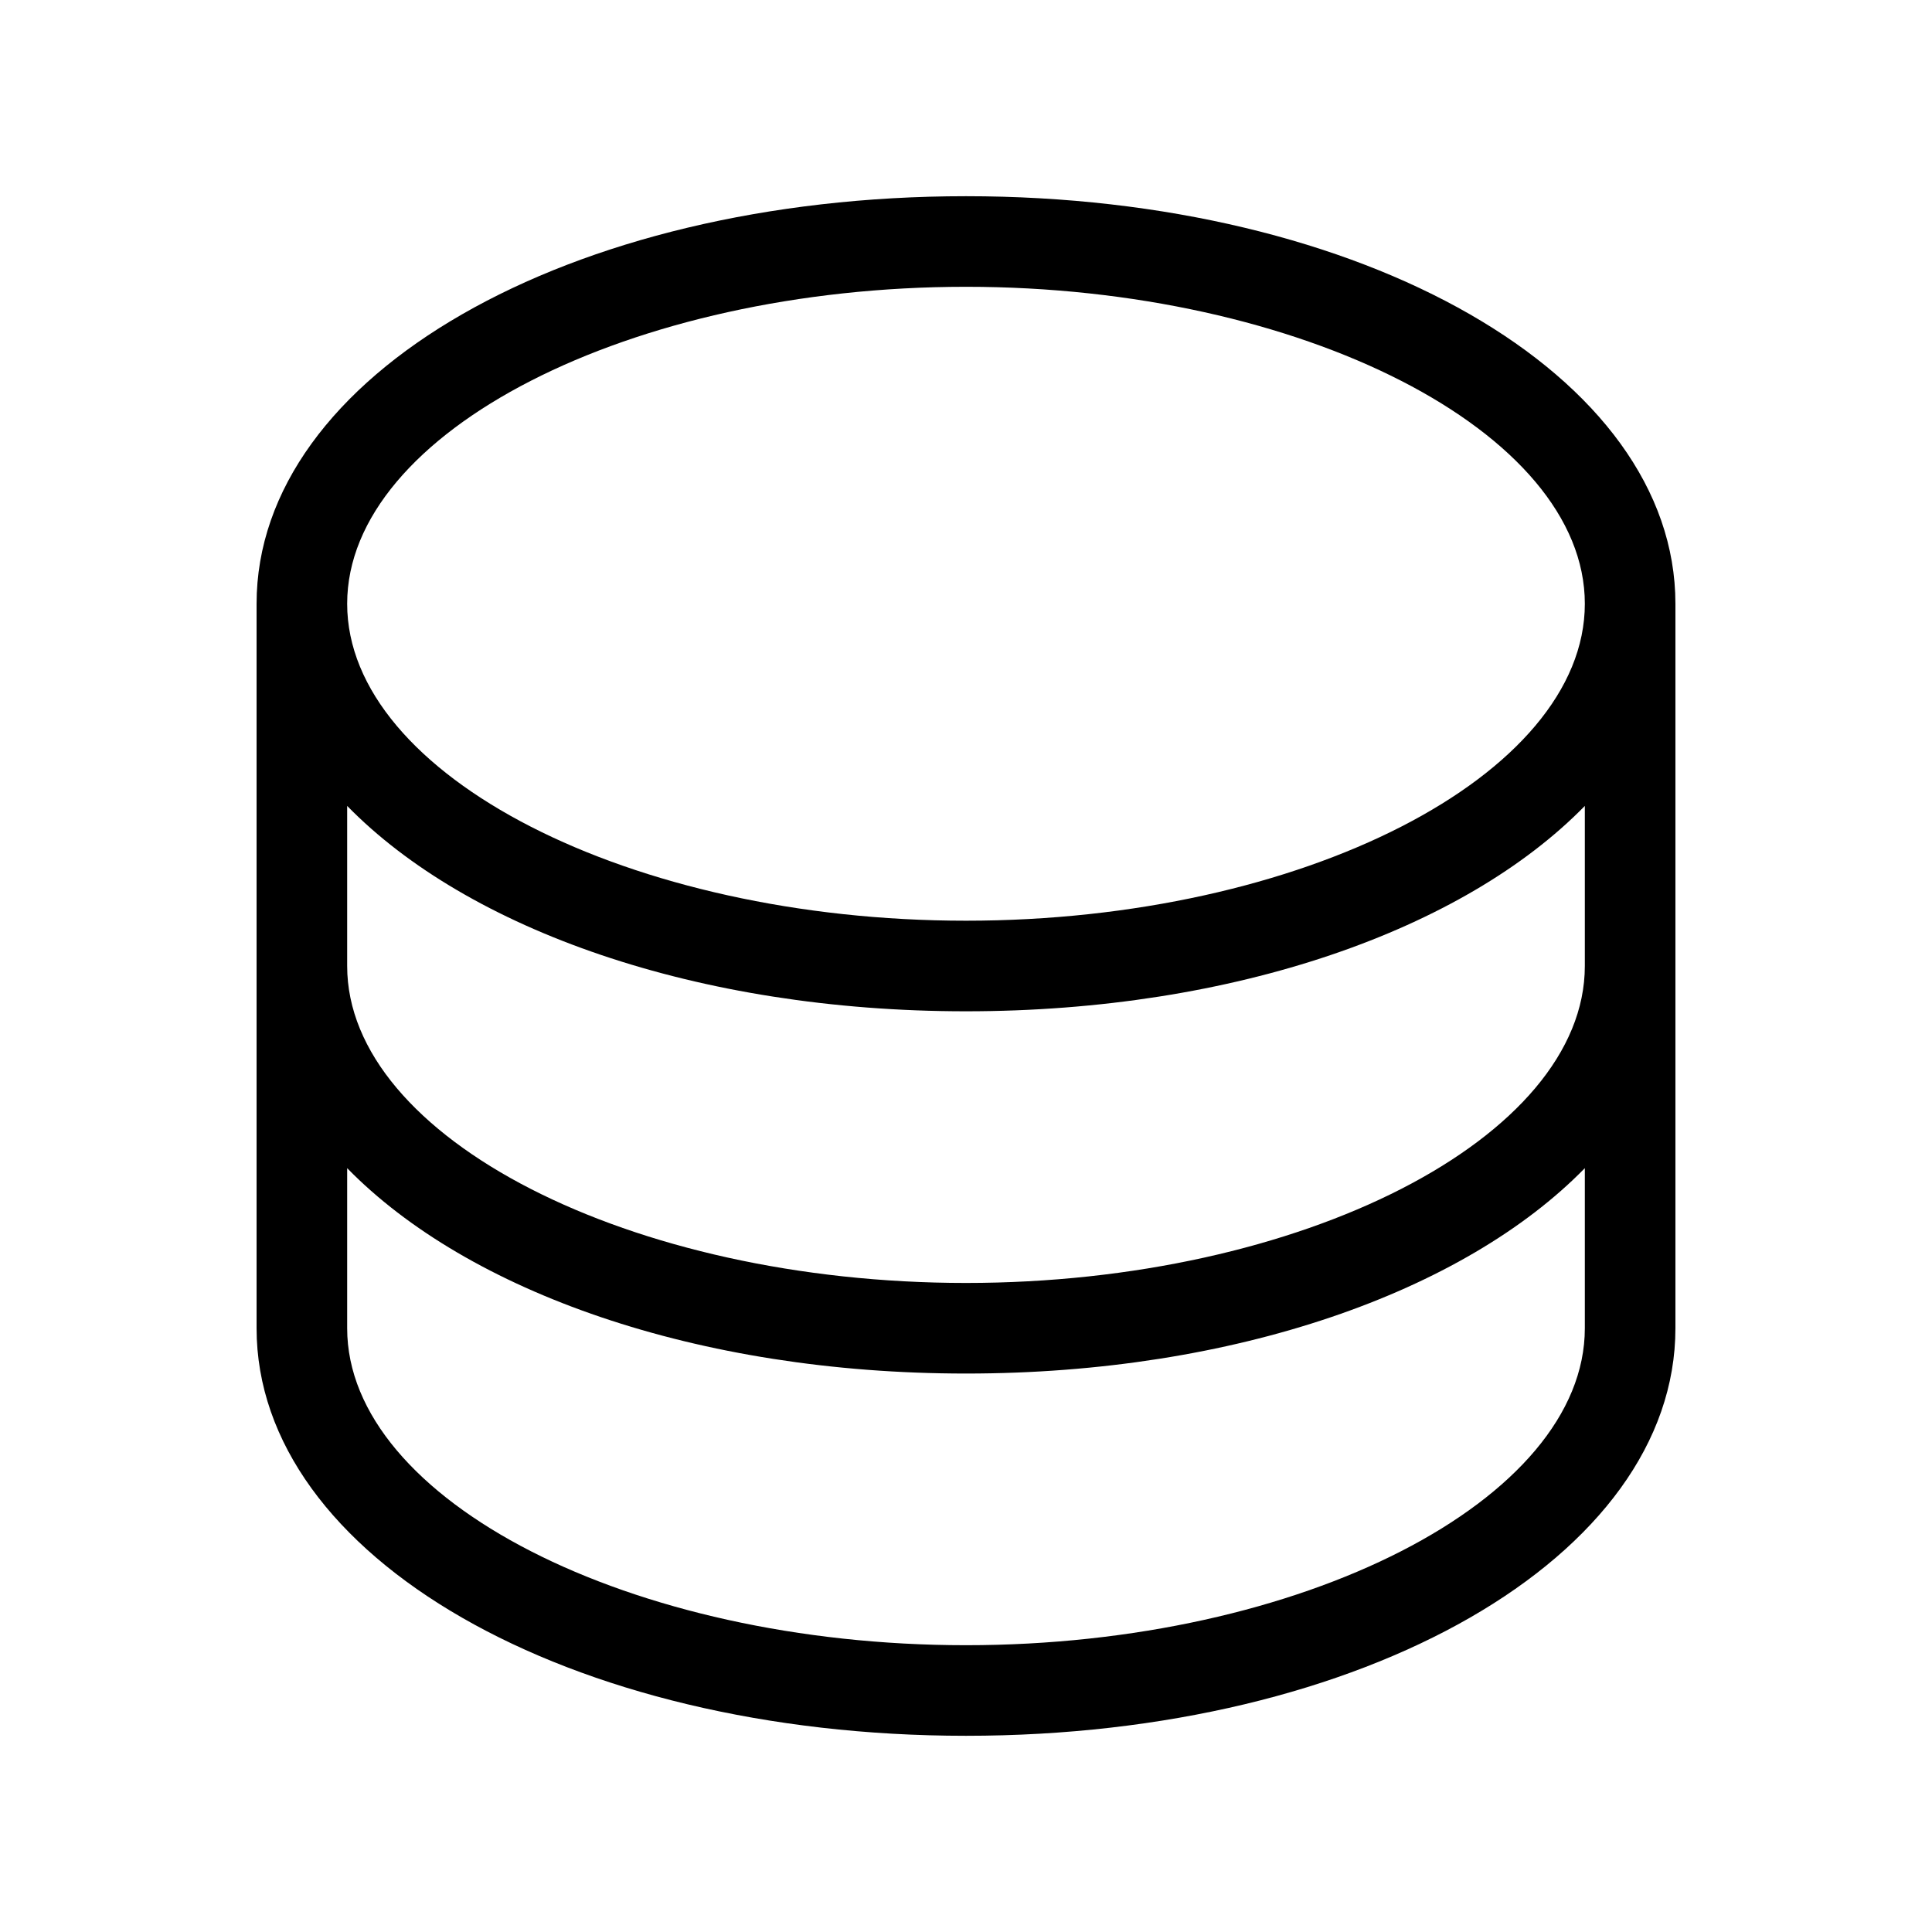 <svg width="36" height="36" viewBox="0 0 36 36" fill="none" xmlns="http://www.w3.org/2000/svg">
<path d="M18 3.656C10.588 3.656 4.781 6.992 4.781 11.25V24.75C4.781 29.008 10.588 32.344 18 32.344C25.412 32.344 31.219 29.008 31.219 24.75V11.25C31.219 6.992 25.412 3.656 18 3.656ZM18 5.344C24.251 5.344 29.531 8.048 29.531 11.25C29.531 14.452 24.251 17.156 18 17.156C11.749 17.156 6.469 14.452 6.469 11.25C6.469 8.048 11.749 5.344 18 5.344ZM29.531 24.75C29.531 27.952 24.251 30.656 18 30.656C11.749 30.656 6.469 27.952 6.469 24.75V21.767C8.719 24.069 12.989 25.594 18 25.594C23.011 25.594 27.281 24.069 29.531 21.767V24.75ZM29.531 18C29.531 21.202 24.251 23.906 18 23.906C11.749 23.906 6.469 21.202 6.469 18V15.017C8.719 17.319 12.989 18.844 18 18.844C23.011 18.844 27.281 17.319 29.531 15.017V18Z" fill="black"/>
</svg>
